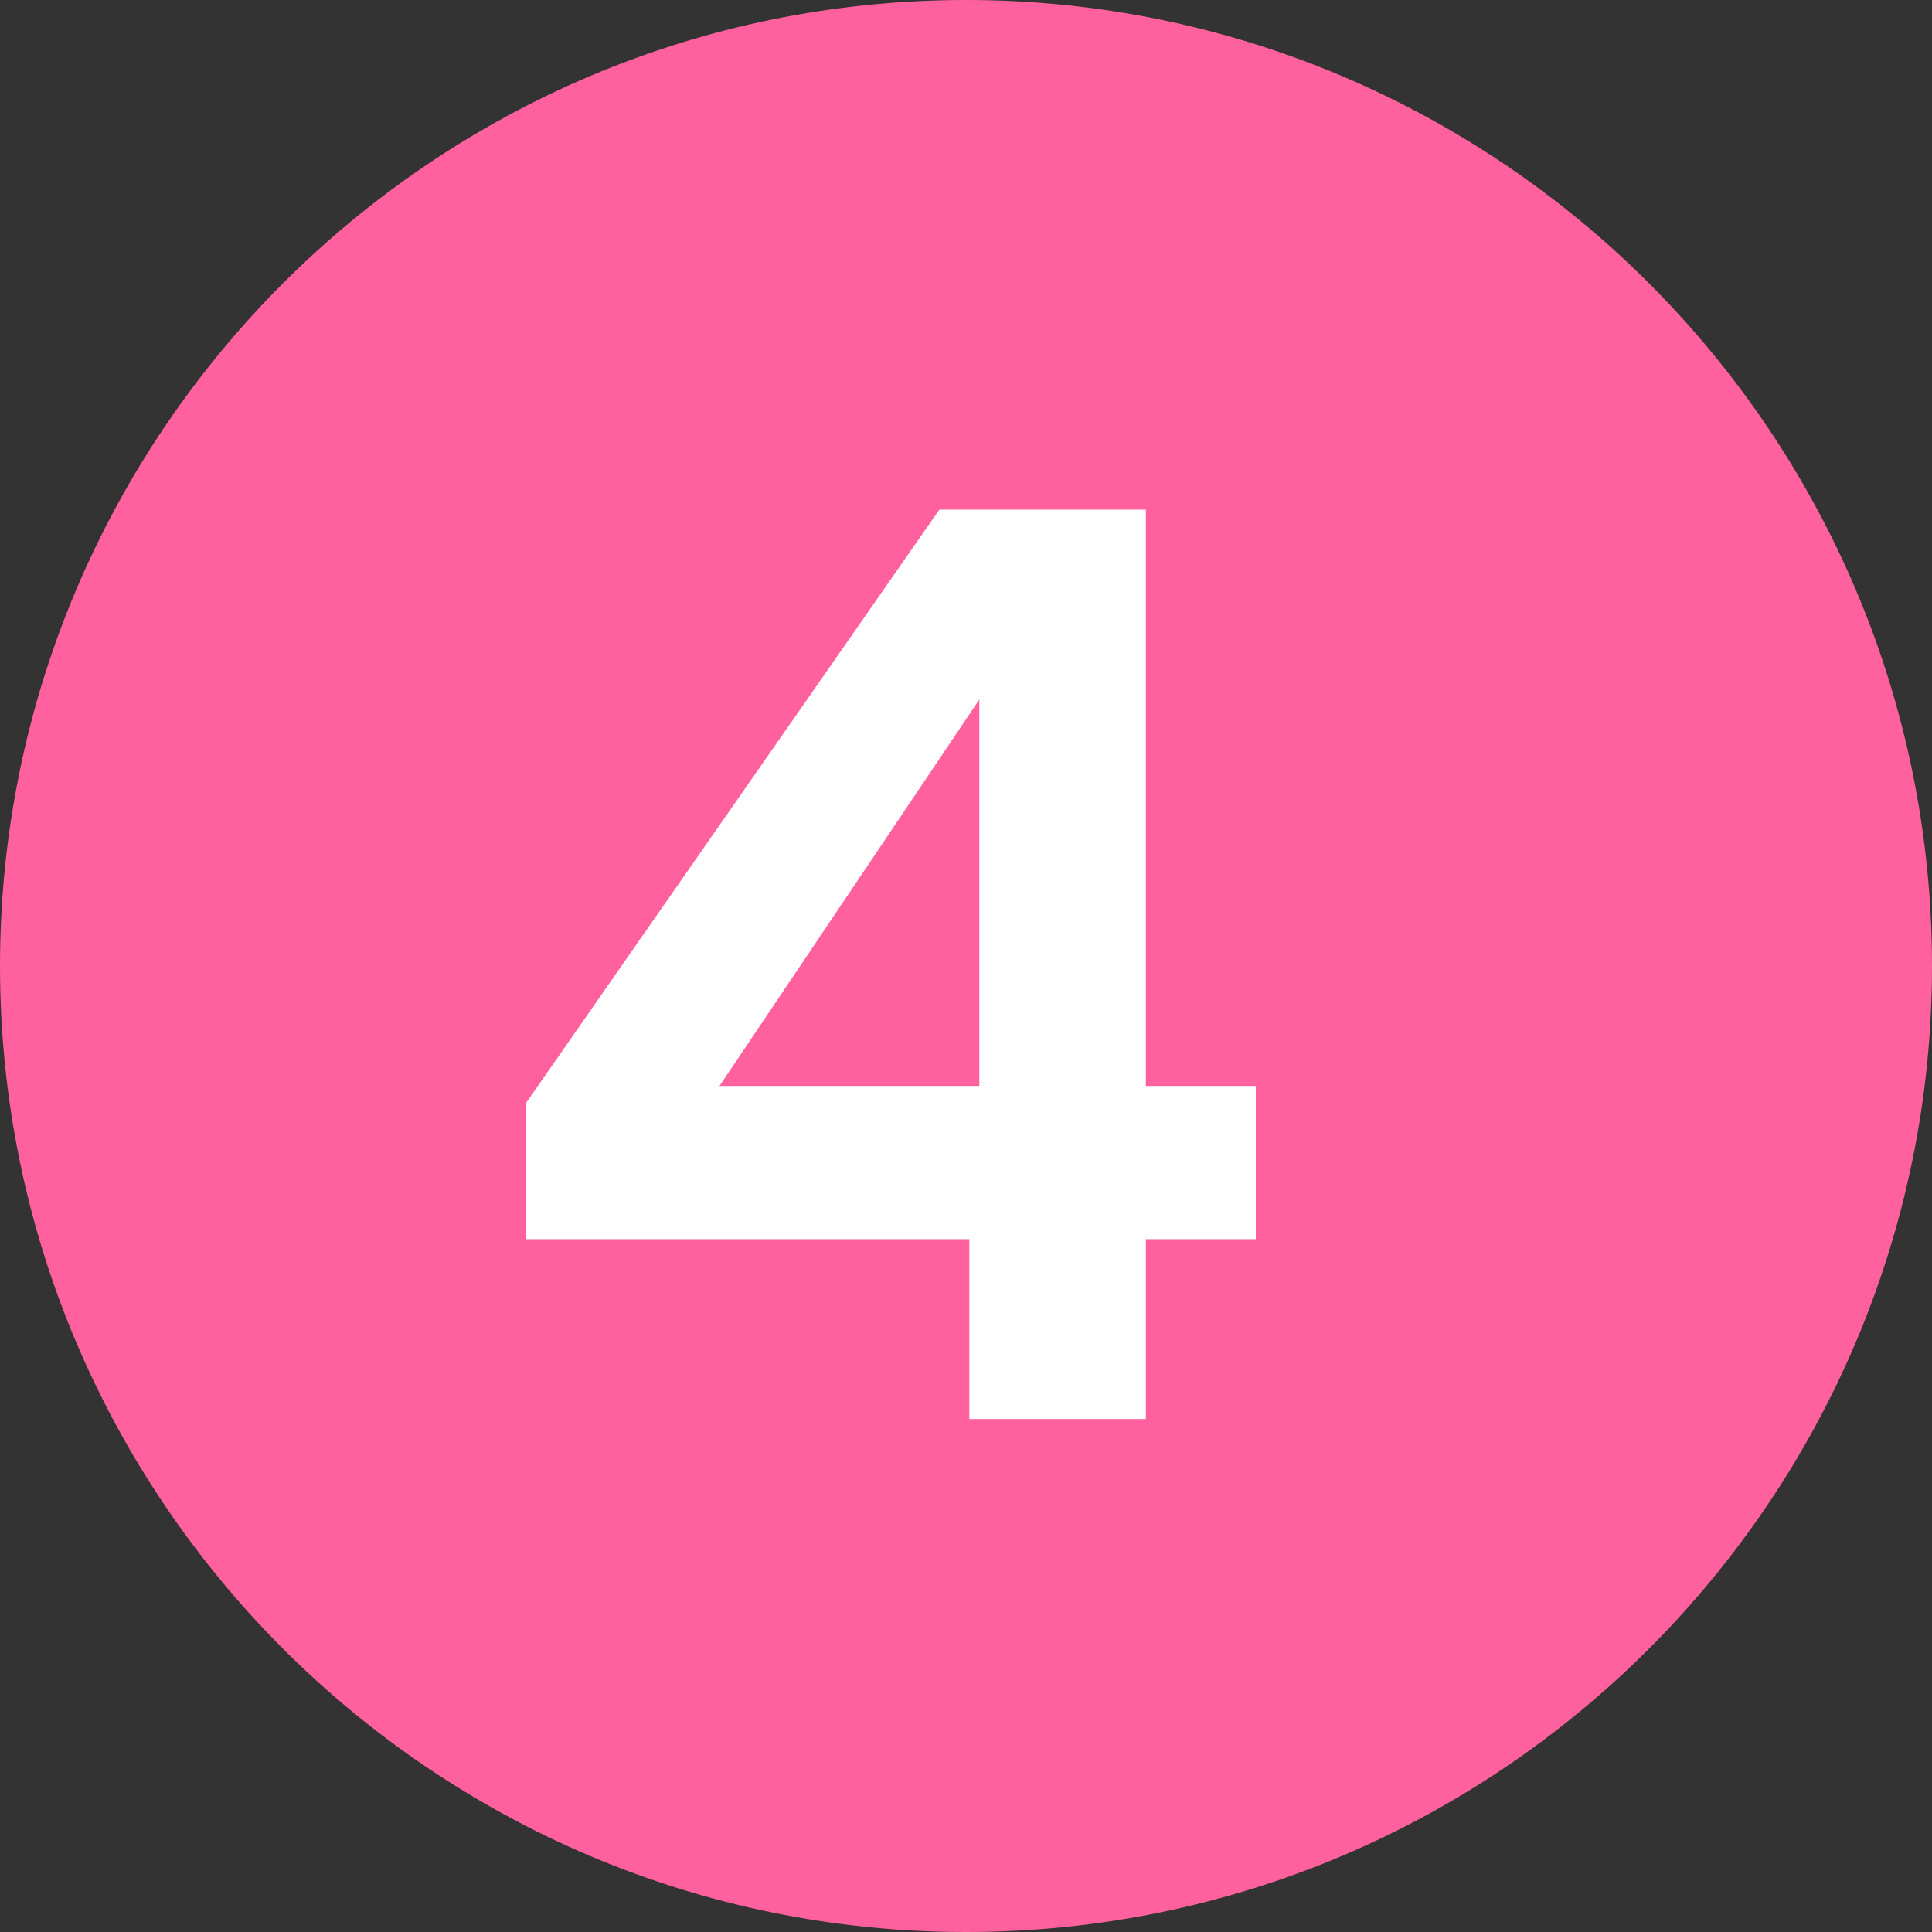 <?xml version="1.0" encoding="utf-8"?>
<!-- Generator: Adobe Illustrator 27.1.1, SVG Export Plug-In . SVG Version: 6.00 Build 0)  -->
<svg version="1.1" id="レイヤー_1" xmlns="http://www.w3.org/2000/svg" xmlns:xlink="http://www.w3.org/1999/xlink" x="0px"
	 y="0px" viewBox="0 0 58 58" style="enable-background:new 0 0 58 58;" xml:space="preserve">
<rect x="0" y="0" width="58" height="58" fill="#333333" stroke="none"/>
<style type="text/css">
	.st0{fill:#FE619D;}
	.st1{enable-background:new    ;}
	.st2{fill:#FFFFFF;}
</style>
<g>
	<path id="パス_12936" class="st0" d="M29,0c16,0,29,13,29,29S45,58,29,58S0,45,0,29S13,0,29,0z"/>
	<g class="st1">
		<path class="st2" d="M15.8,37.3v-4.2l12.4-17.8h6.2v17.3h3.3v4.6h-3.3v5.4h-5.3v-5.4H15.8z M29.4,21l-7.8,11.6h7.8V21z"/>
	</g>
</g>
</svg>
